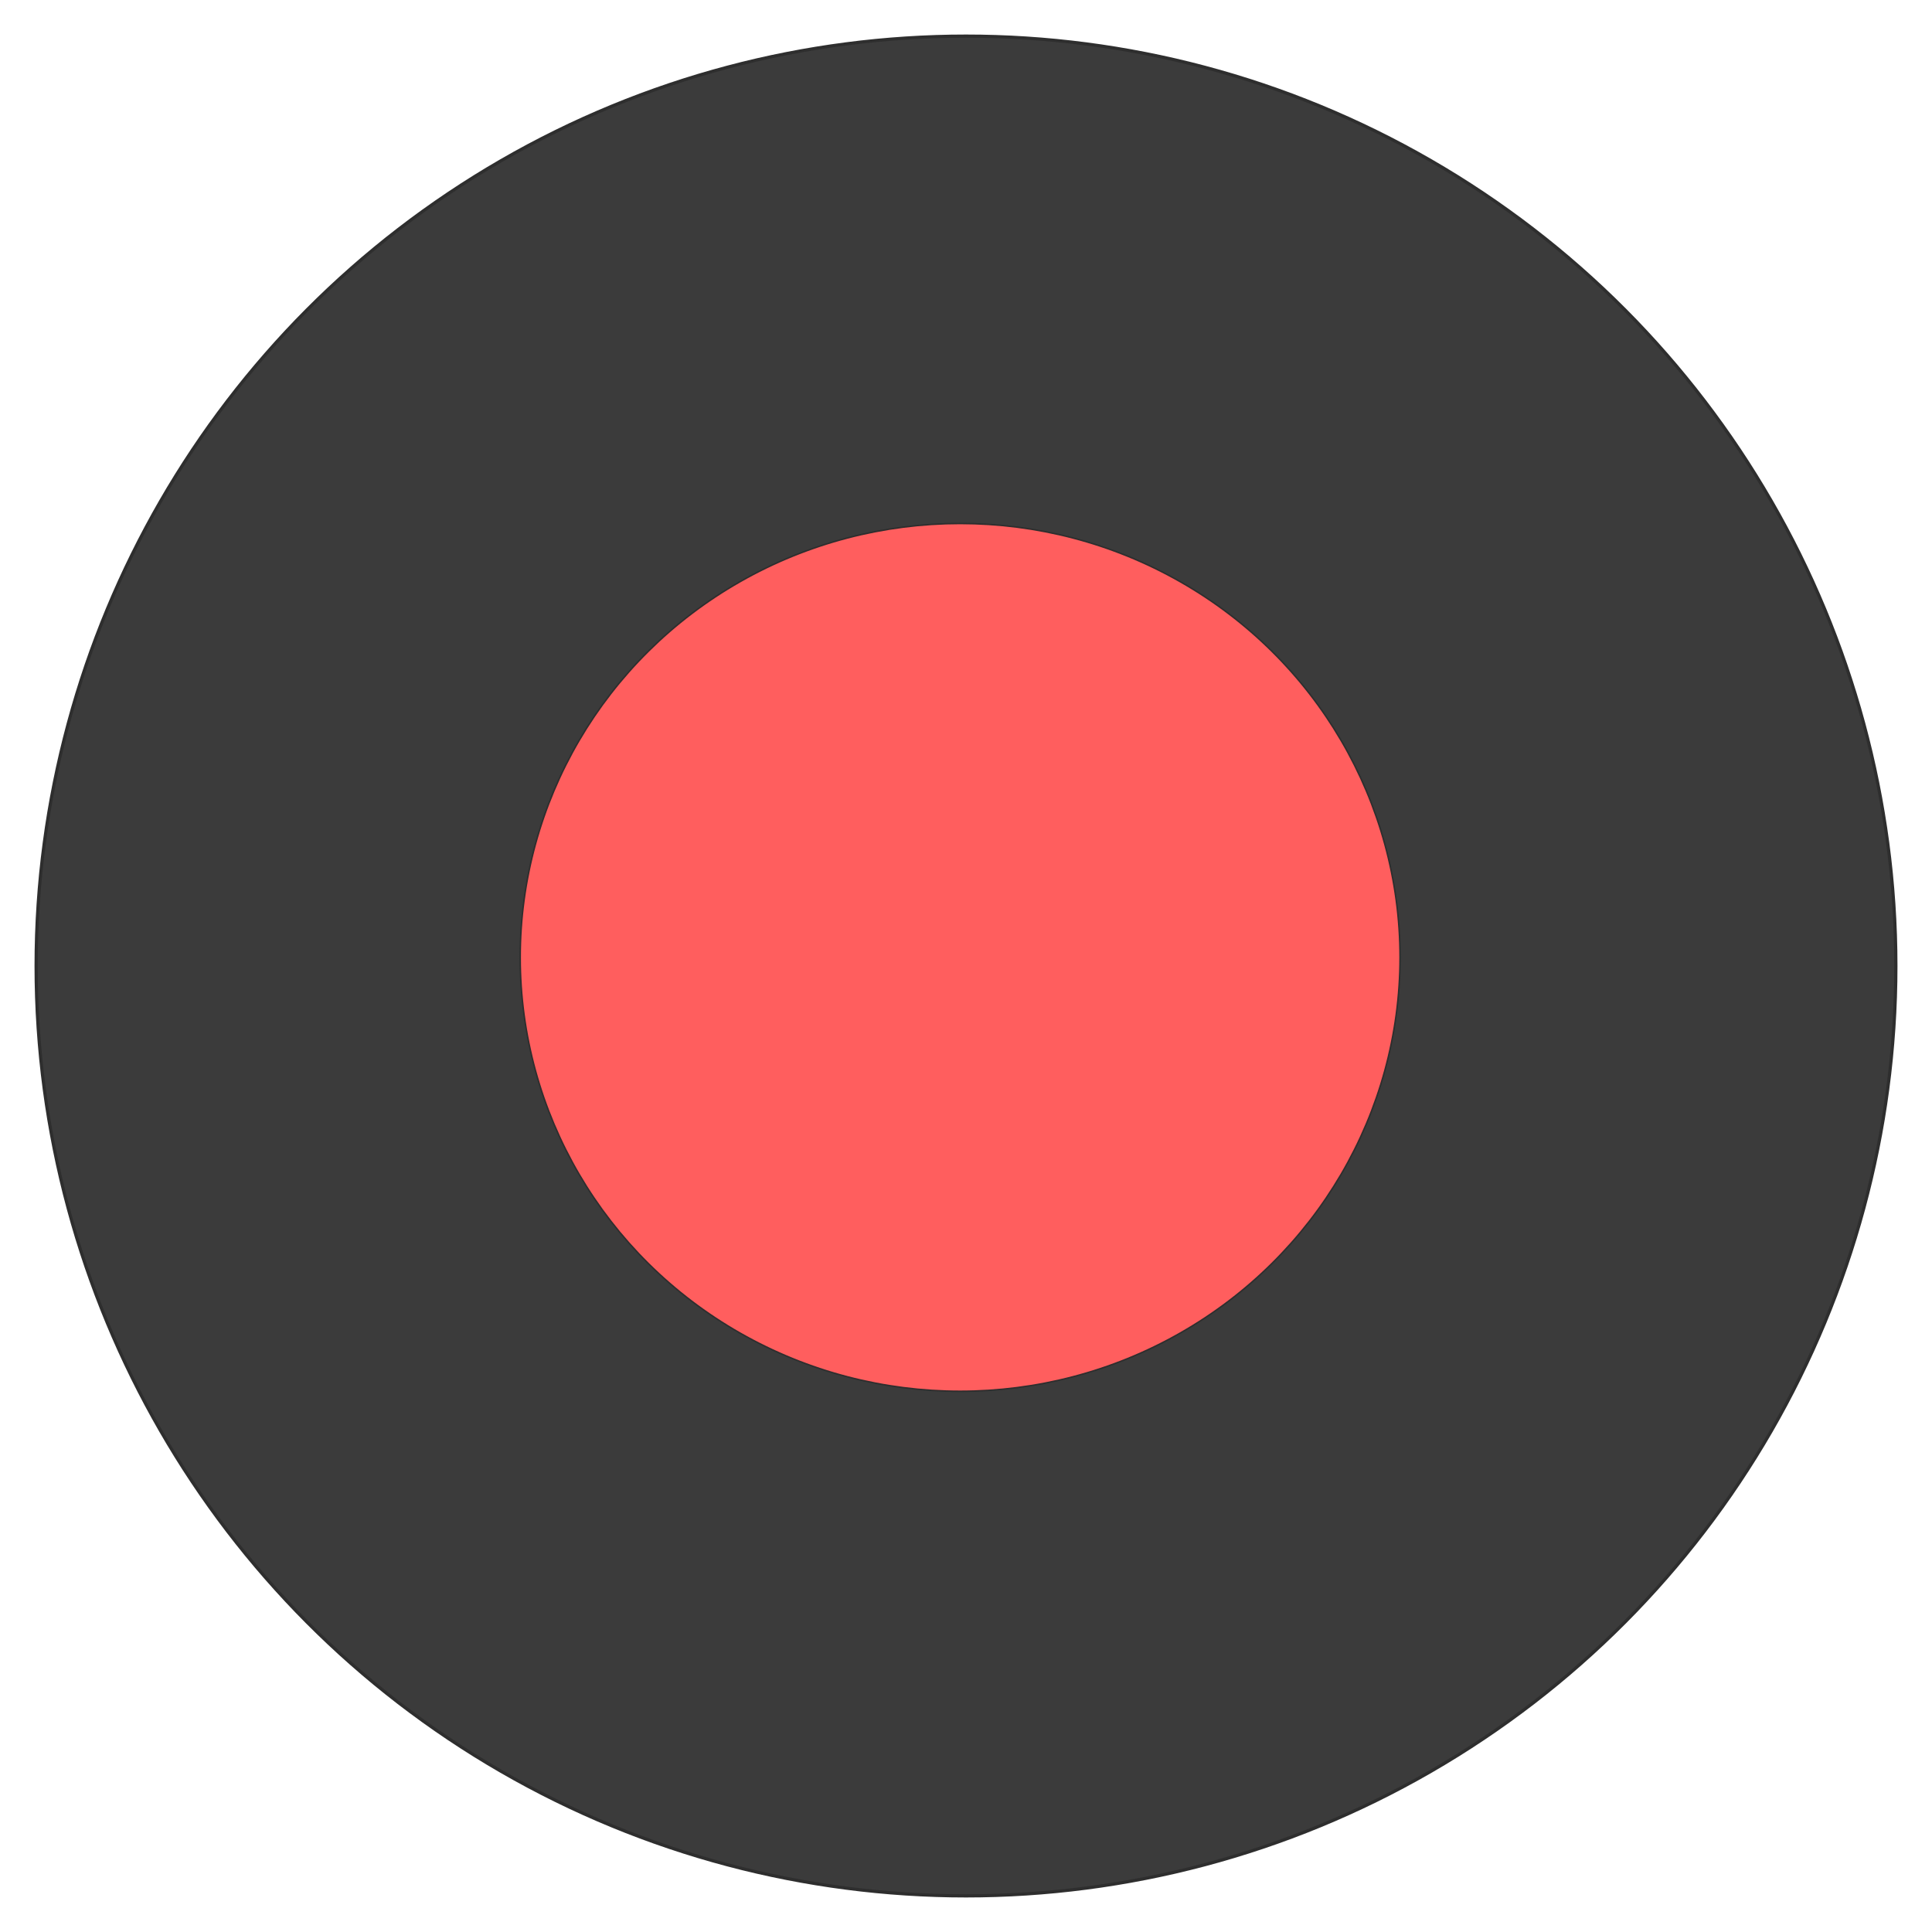 <?xml version="1.0" encoding="UTF-8" standalone="no"?>
<!-- Created with Inkscape (http://www.inkscape.org/) -->

<svg
   width="50"
   height="50"
   viewBox="0 0 50 50"
   version="1.1"
   id="svg1"
   inkscape:version="1.3 (0e150ed6c4, 2023-07-21)"
   sodipodi:docname="output.svg"
   xmlns:inkscape="http://www.inkscape.org/namespaces/inkscape"
   xmlns:sodipodi="http://sodipodi.sourceforge.net/DTD/sodipodi-0.dtd"
   xmlns="http://www.w3.org/2000/svg"
   xmlns:svg="http://www.w3.org/2000/svg">
  <sodipodi:namedview
     id="namedview1"
     pagecolor="#ffffff"
     bordercolor="#000000"
     borderopacity="0.25"
     inkscape:showpageshadow="2"
     inkscape:pageopacity="0.0"
     inkscape:pagecheckerboard="0"
     inkscape:deskcolor="#d1d1d1"
     inkscape:document-units="px"
     inkscape:zoom="17.037037"
     inkscape:cx="30.844565"
     inkscape:cy="27.528261"
     inkscape:window-width="2560"
     inkscape:window-height="1363"
     inkscape:window-x="0"
     inkscape:window-y="0"
     inkscape:window-maximized="1"
     inkscape:current-layer="layer1" />
  <defs
     id="defs1" />
  <g
     inkscape:label="Layer 1"
     inkscape:groupmode="layer"
     id="layer1">
    <circle
       style="fill:#3b3b3b;stroke:#2e2e2e;stroke-width:0.083;stroke-linecap:round;stroke-linejoin:round;fill-opacity:1"
       id="path1"
       cx="25"
       cy="25"
       r="24.065" />
    <ellipse
       style="fill:#ff5e5e;fill-opacity:1;stroke:#2e2e2e;stroke-width:0.039;stroke-linecap:round;stroke-linejoin:round"
       id="path1-5"
       cx="24.848"
       cy="24.777"
       rx="11.385"
       ry="11.229" />
  </g>
</svg>
